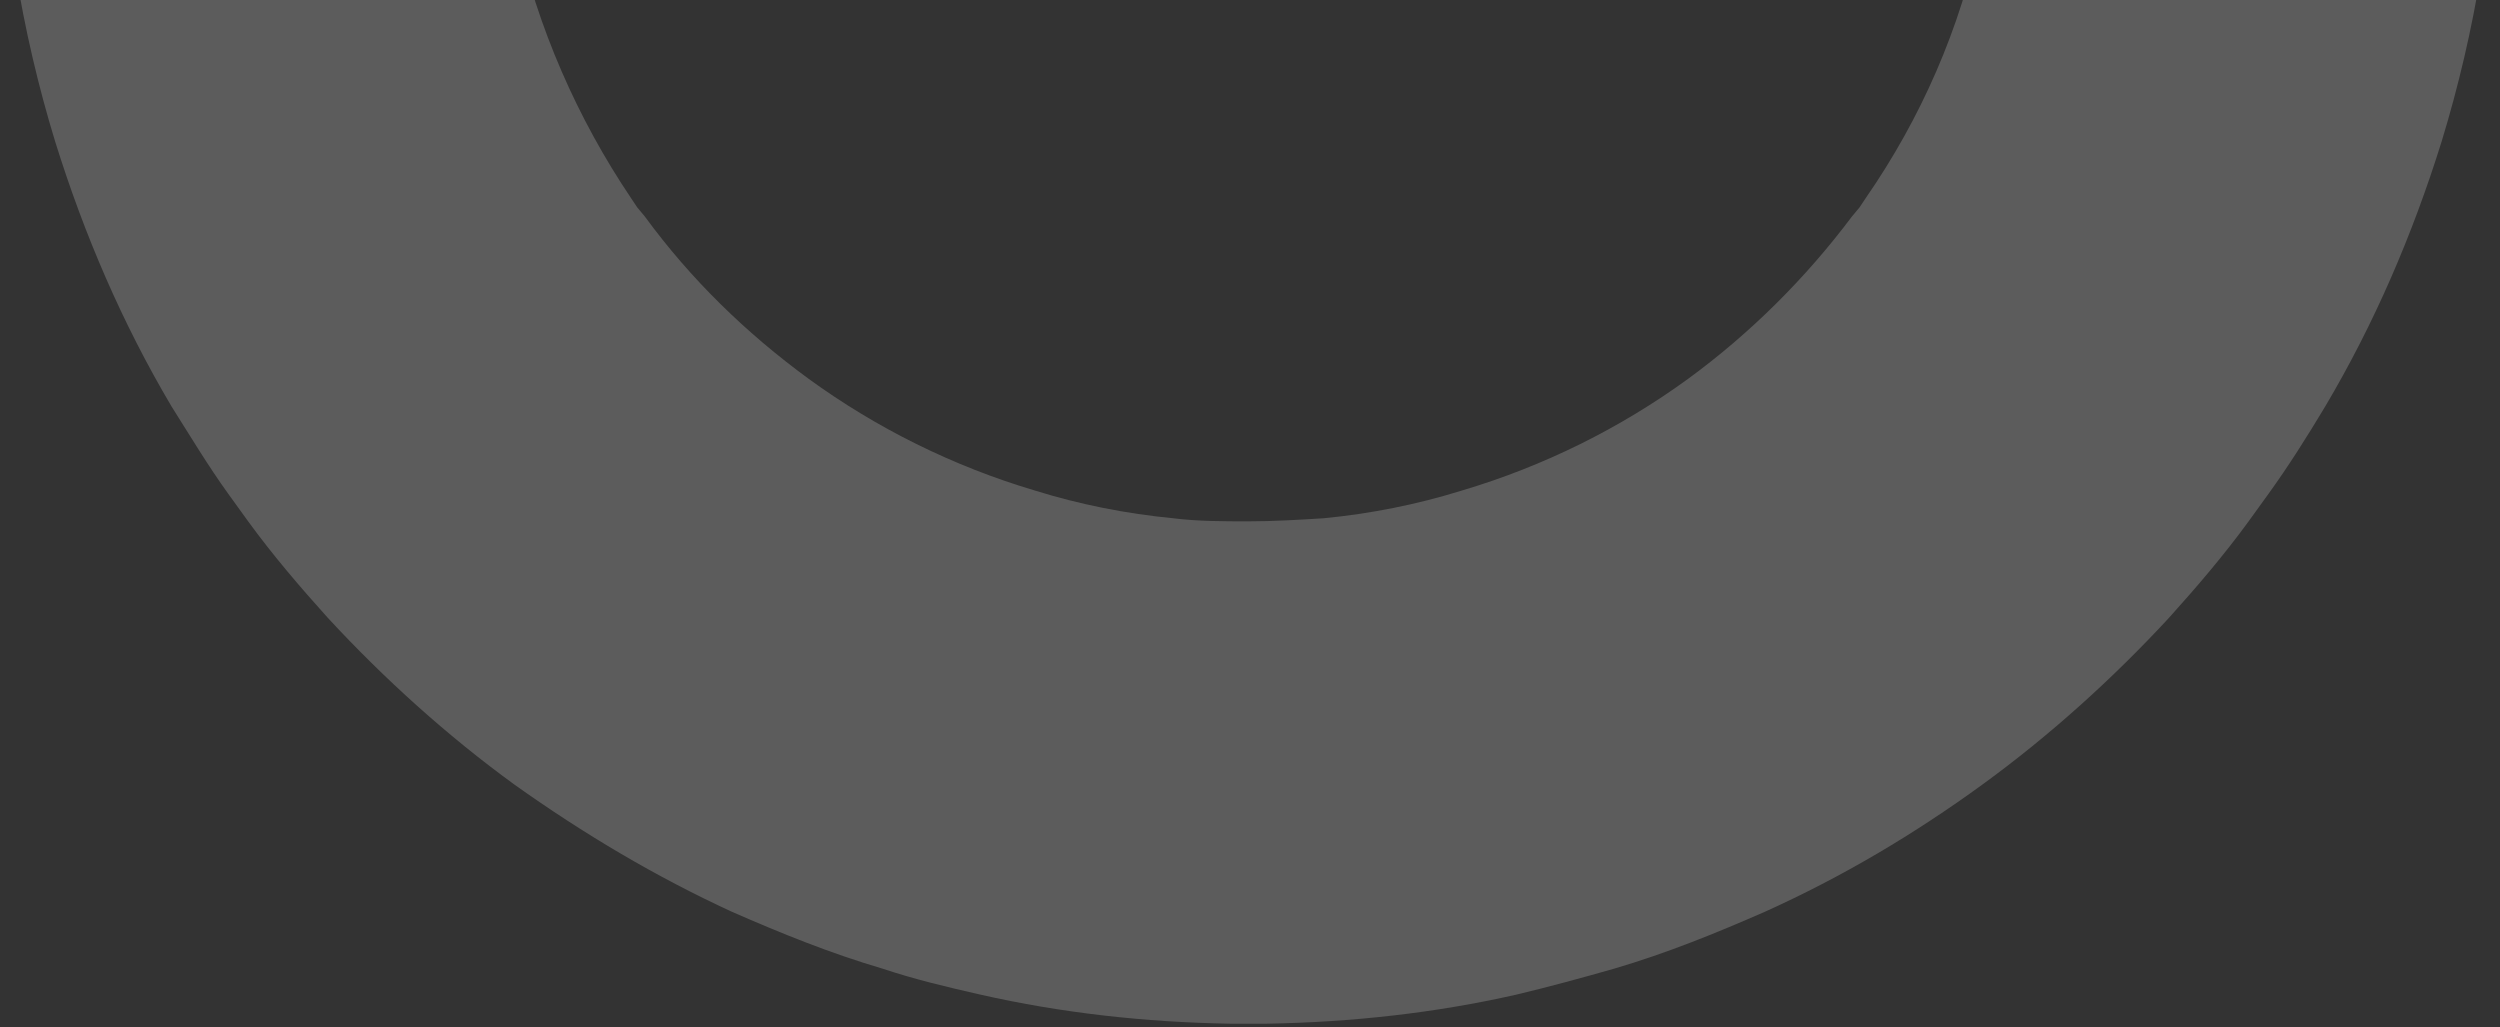 <?xml version="1.0" encoding="utf-8"?>
<svg width="482" height="198" viewBox="0 0 482 198" fill="none" xmlns="http://www.w3.org/2000/svg">
<rect x="0" y="0" width="482" height="198" fill="#333333" stroke="none"/>
<path d="M5.15829e-05 -43.588L5.18927e-05 -47.132C0.295 -62.487 1.772 -77.252 4.725 -91.721C6.202 -99.399 8.269 -107.076 10.632 -114.459C13.29 -123.022 16.538 -131.586 20.082 -139.854C23.921 -148.713 28.351 -157.276 33.076 -165.545C36.62 -171.45 40.164 -177.061 44.003 -182.376L47.842 -187.692L48.138 -187.987C52.863 -194.188 57.883 -200.389 63.199 -206L76.193 -187.987L91.846 -166.43L92.141 -166.135L111.337 -139.854L121.673 -125.385C114.585 -115.049 108.679 -103.828 104.544 -91.721C102.477 -86.111 101.001 -80.205 99.524 -74.004C97.457 -64.259 96.275 -53.924 96.275 -43.588C96.275 -33.253 97.457 -22.918 99.524 -13.173C103.658 5.43 111.337 22.853 121.673 38.208L122.854 39.98L124.331 41.751C133.191 53.858 143.822 64.194 155.931 73.053C168.925 82.502 183.691 89.884 199.638 94.609C208.203 97.267 217.062 99.038 226.217 99.924C230.943 100.515 235.963 100.515 240.688 100.515C245.413 100.515 250.434 100.22 255.159 99.924C264.314 99.038 273.174 97.267 281.738 94.609C297.686 89.884 312.452 82.502 325.446 73.053C337.554 64.194 348.186 53.563 357.046 41.752L358.522 39.98L359.703 38.208C370.335 22.853 378.013 5.43 381.853 -13.173C383.92 -22.918 385.101 -33.253 385.101 -43.588C385.101 -53.924 383.92 -64.259 381.853 -74.004C380.671 -79.909 378.899 -85.815 376.832 -91.721C372.698 -103.828 366.791 -115.049 359.703 -125.385L370.04 -139.854L389.236 -166.135L389.531 -166.43L405.183 -187.987L418.177 -206C423.493 -200.094 428.514 -194.188 433.239 -187.987L433.534 -187.691L437.373 -182.376C441.213 -177.061 444.756 -171.155 448.3 -165.544C453.025 -157.276 457.455 -148.713 461.295 -139.854C464.838 -131.586 468.087 -123.318 470.745 -114.459C473.107 -107.076 474.879 -99.399 476.651 -91.721C479.605 -77.252 481.081 -62.487 481.376 -47.132L481.376 -40.045C481.081 -16.717 477.242 6.021 470.745 27.282C465.134 45.295 457.751 62.422 448.3 78.368C444.756 84.274 441.213 89.884 437.373 95.2L433.534 100.515C428.809 107.011 423.493 113.212 418.177 119.118C407.25 130.93 395.142 141.856 382.148 151.305C369.154 160.755 355.274 169.023 340.212 175.815C330.762 179.949 321.311 183.788 311.27 186.741C305.069 188.512 298.572 190.284 292.37 191.761C276.718 195.304 260.77 197.076 244.232 197.371L237.144 197.371C220.606 197.076 204.659 195.304 189.007 191.76C182.51 190.284 176.308 188.808 170.106 186.741C160.065 183.788 150.615 179.949 141.164 175.815C126.398 169.023 112.518 160.755 99.229 151.305C86.234 141.856 74.126 130.93 63.199 119.118C57.883 113.212 52.568 107.011 47.842 100.515L44.003 95.2C40.164 89.884 36.62 83.978 33.076 78.368C23.626 62.422 16.243 45.295 10.632 27.282C4.135 6.021 0.295 -16.717 5.12731e-05 -40.045L5.15829e-05 -43.588Z" fill="white" fill-opacity="0.2"/>
</svg>
